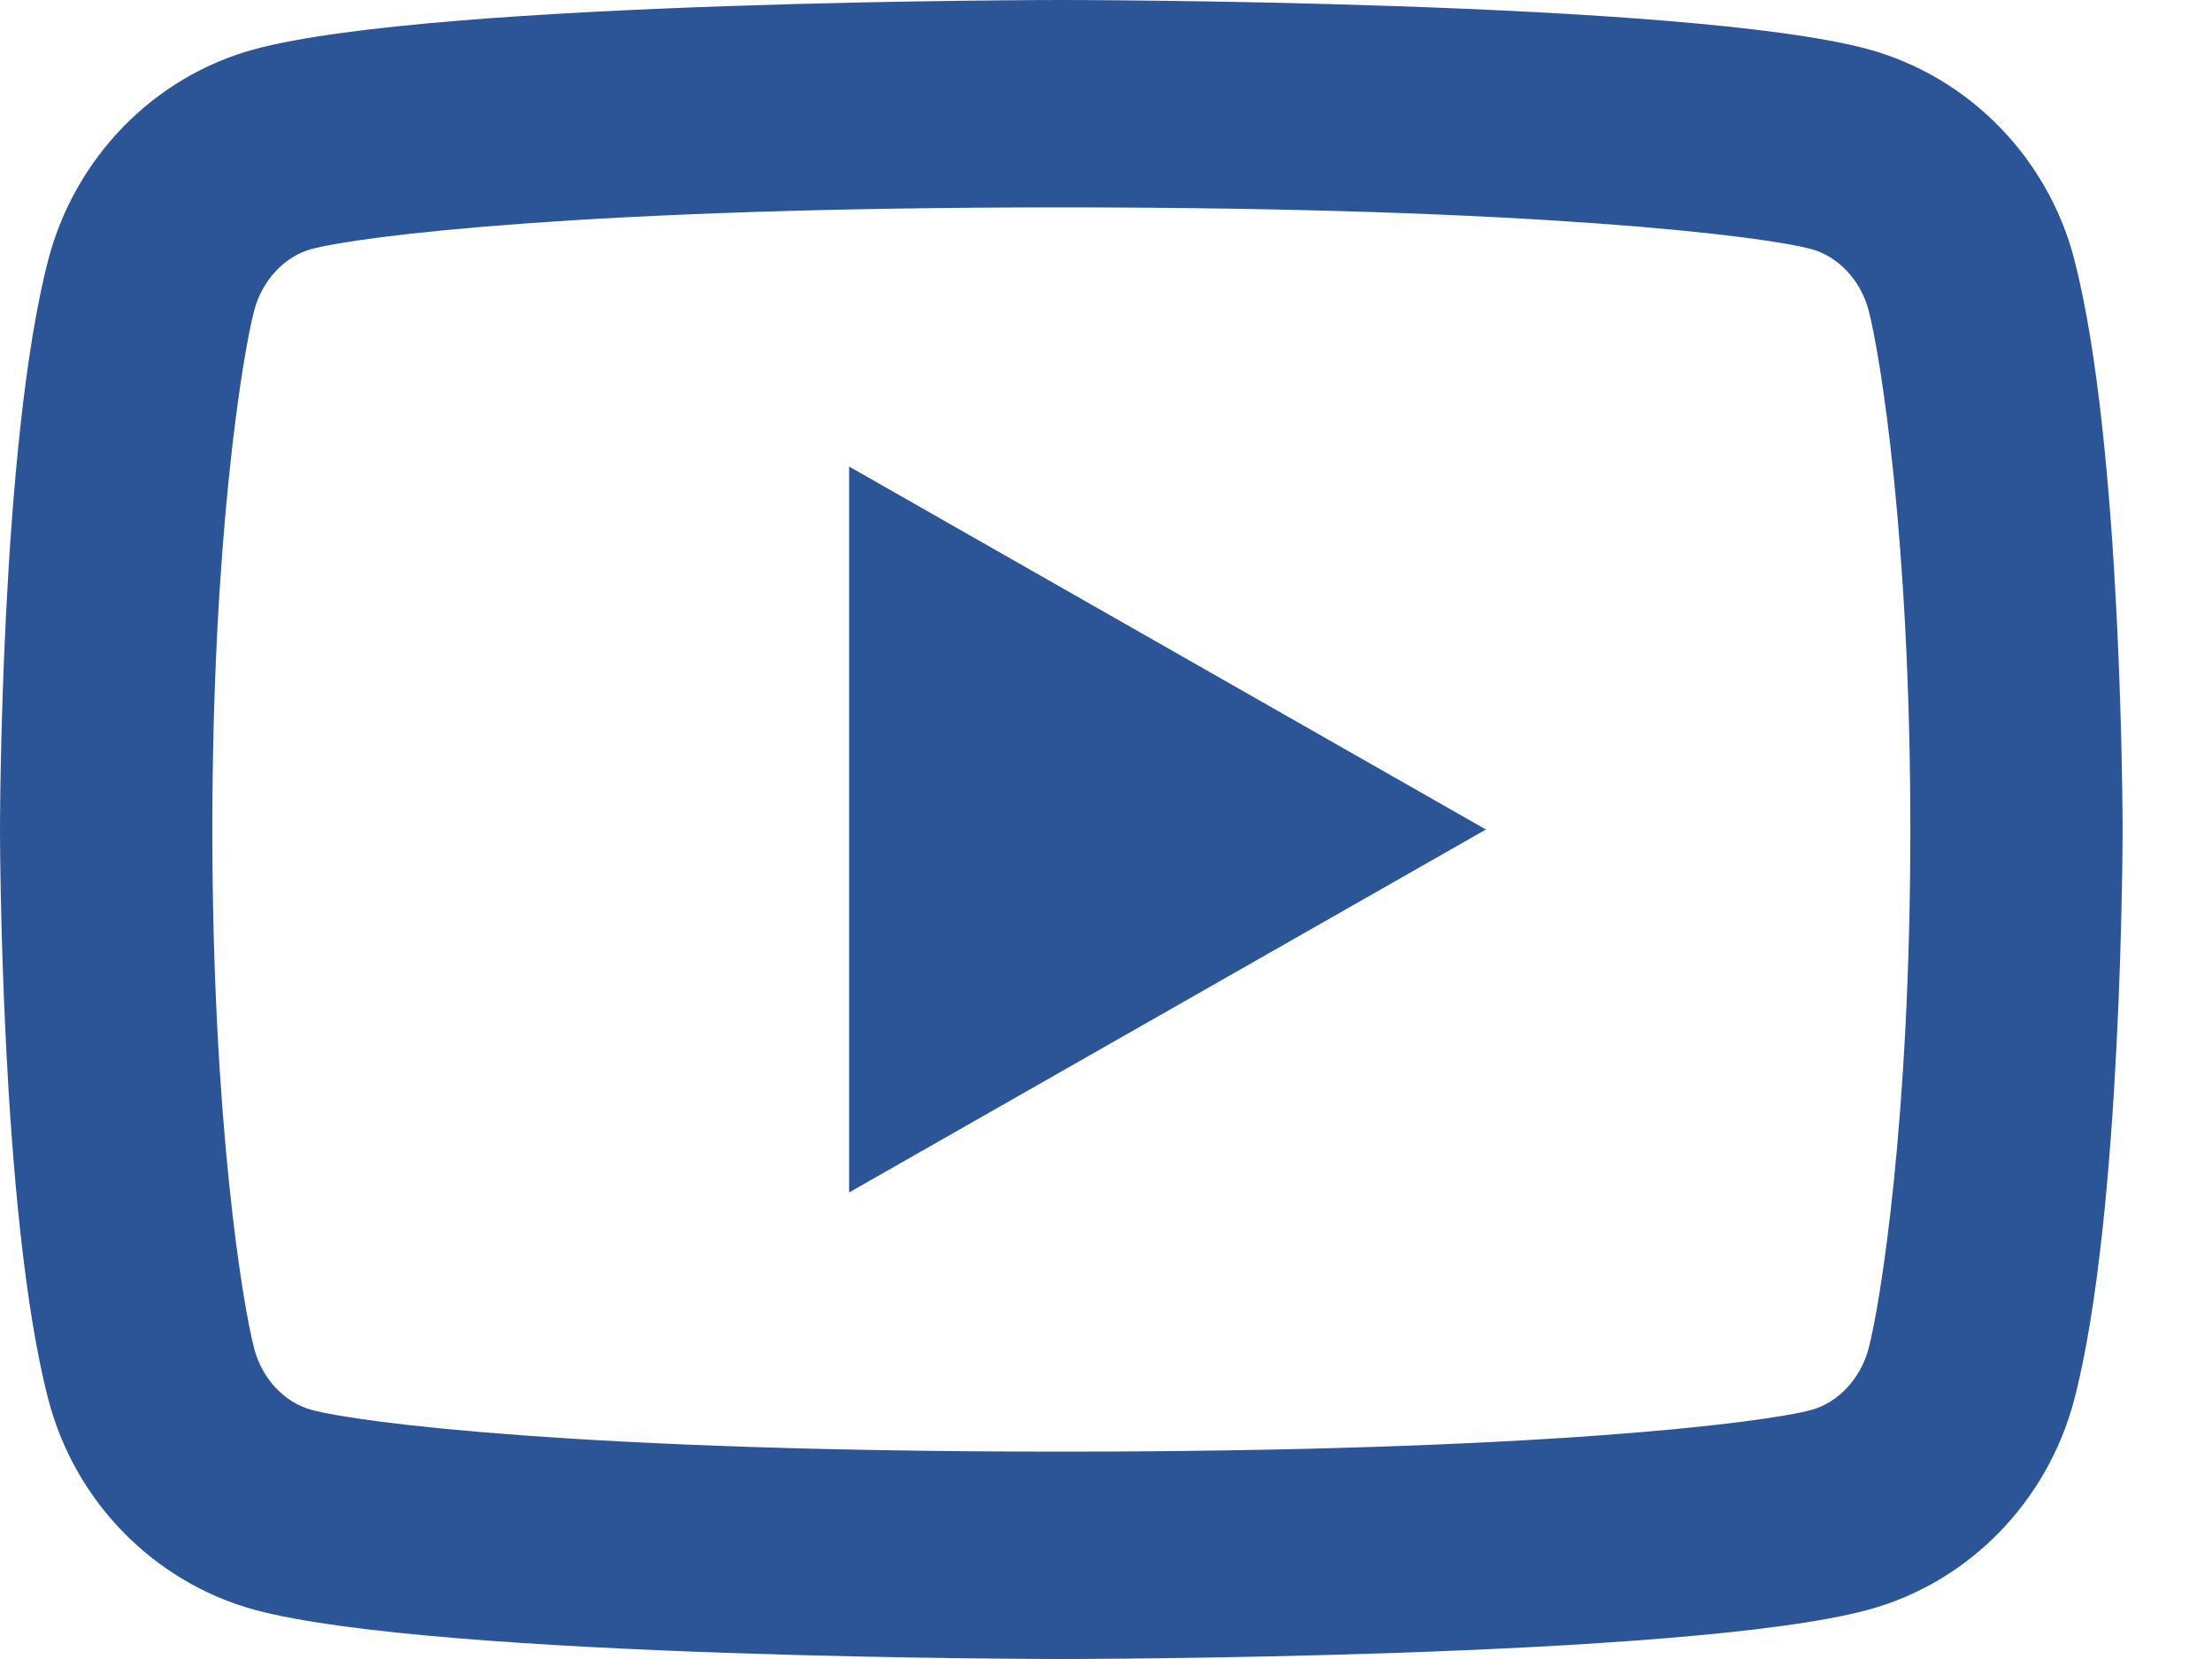 <svg width="24" height="18" viewBox="0 0 24 18" fill="none" xmlns="http://www.w3.org/2000/svg">
<path d="M20.275 3.369C20.187 3.034 19.939 2.781 19.654 2.703C19.15 2.565 16.698 2.25 11.516 2.25C6.335 2.25 3.884 2.565 3.376 2.703C3.095 2.78 2.847 3.033 2.758 3.369C2.632 3.846 2.304 5.844 2.304 9C2.304 12.156 2.632 14.152 2.758 14.632C2.845 14.966 3.094 15.219 3.377 15.296C3.884 15.435 6.333 15.75 11.515 15.75C16.697 15.75 19.149 15.435 19.655 15.297C19.936 15.22 20.185 14.967 20.274 14.631C20.4 14.154 20.727 12.15 20.727 9C20.727 5.85 20.4 3.848 20.275 3.369ZM22.504 2.81C23.03 4.815 23.03 9 23.03 9C23.03 9 23.03 13.185 22.504 15.19C22.212 16.298 21.356 17.17 20.273 17.465C18.306 18 11.515 18 11.515 18C11.515 18 4.729 18 2.758 17.465C1.67 17.165 0.815 16.294 0.526 15.19C3.43181e-08 13.185 0 9 0 9C0 9 3.43181e-08 4.815 0.526 2.81C0.819 1.702 1.674 0.83 2.758 0.535C4.73 -2.01166e-07 11.516 0 11.516 0C11.516 0 18.306 -2.01166e-07 20.274 0.535C21.361 0.835 22.216 1.706 22.505 2.81M9.213 12.938V5.062L16.122 9L9.213 12.938Z" fill="#2B5597"/>
</svg>
